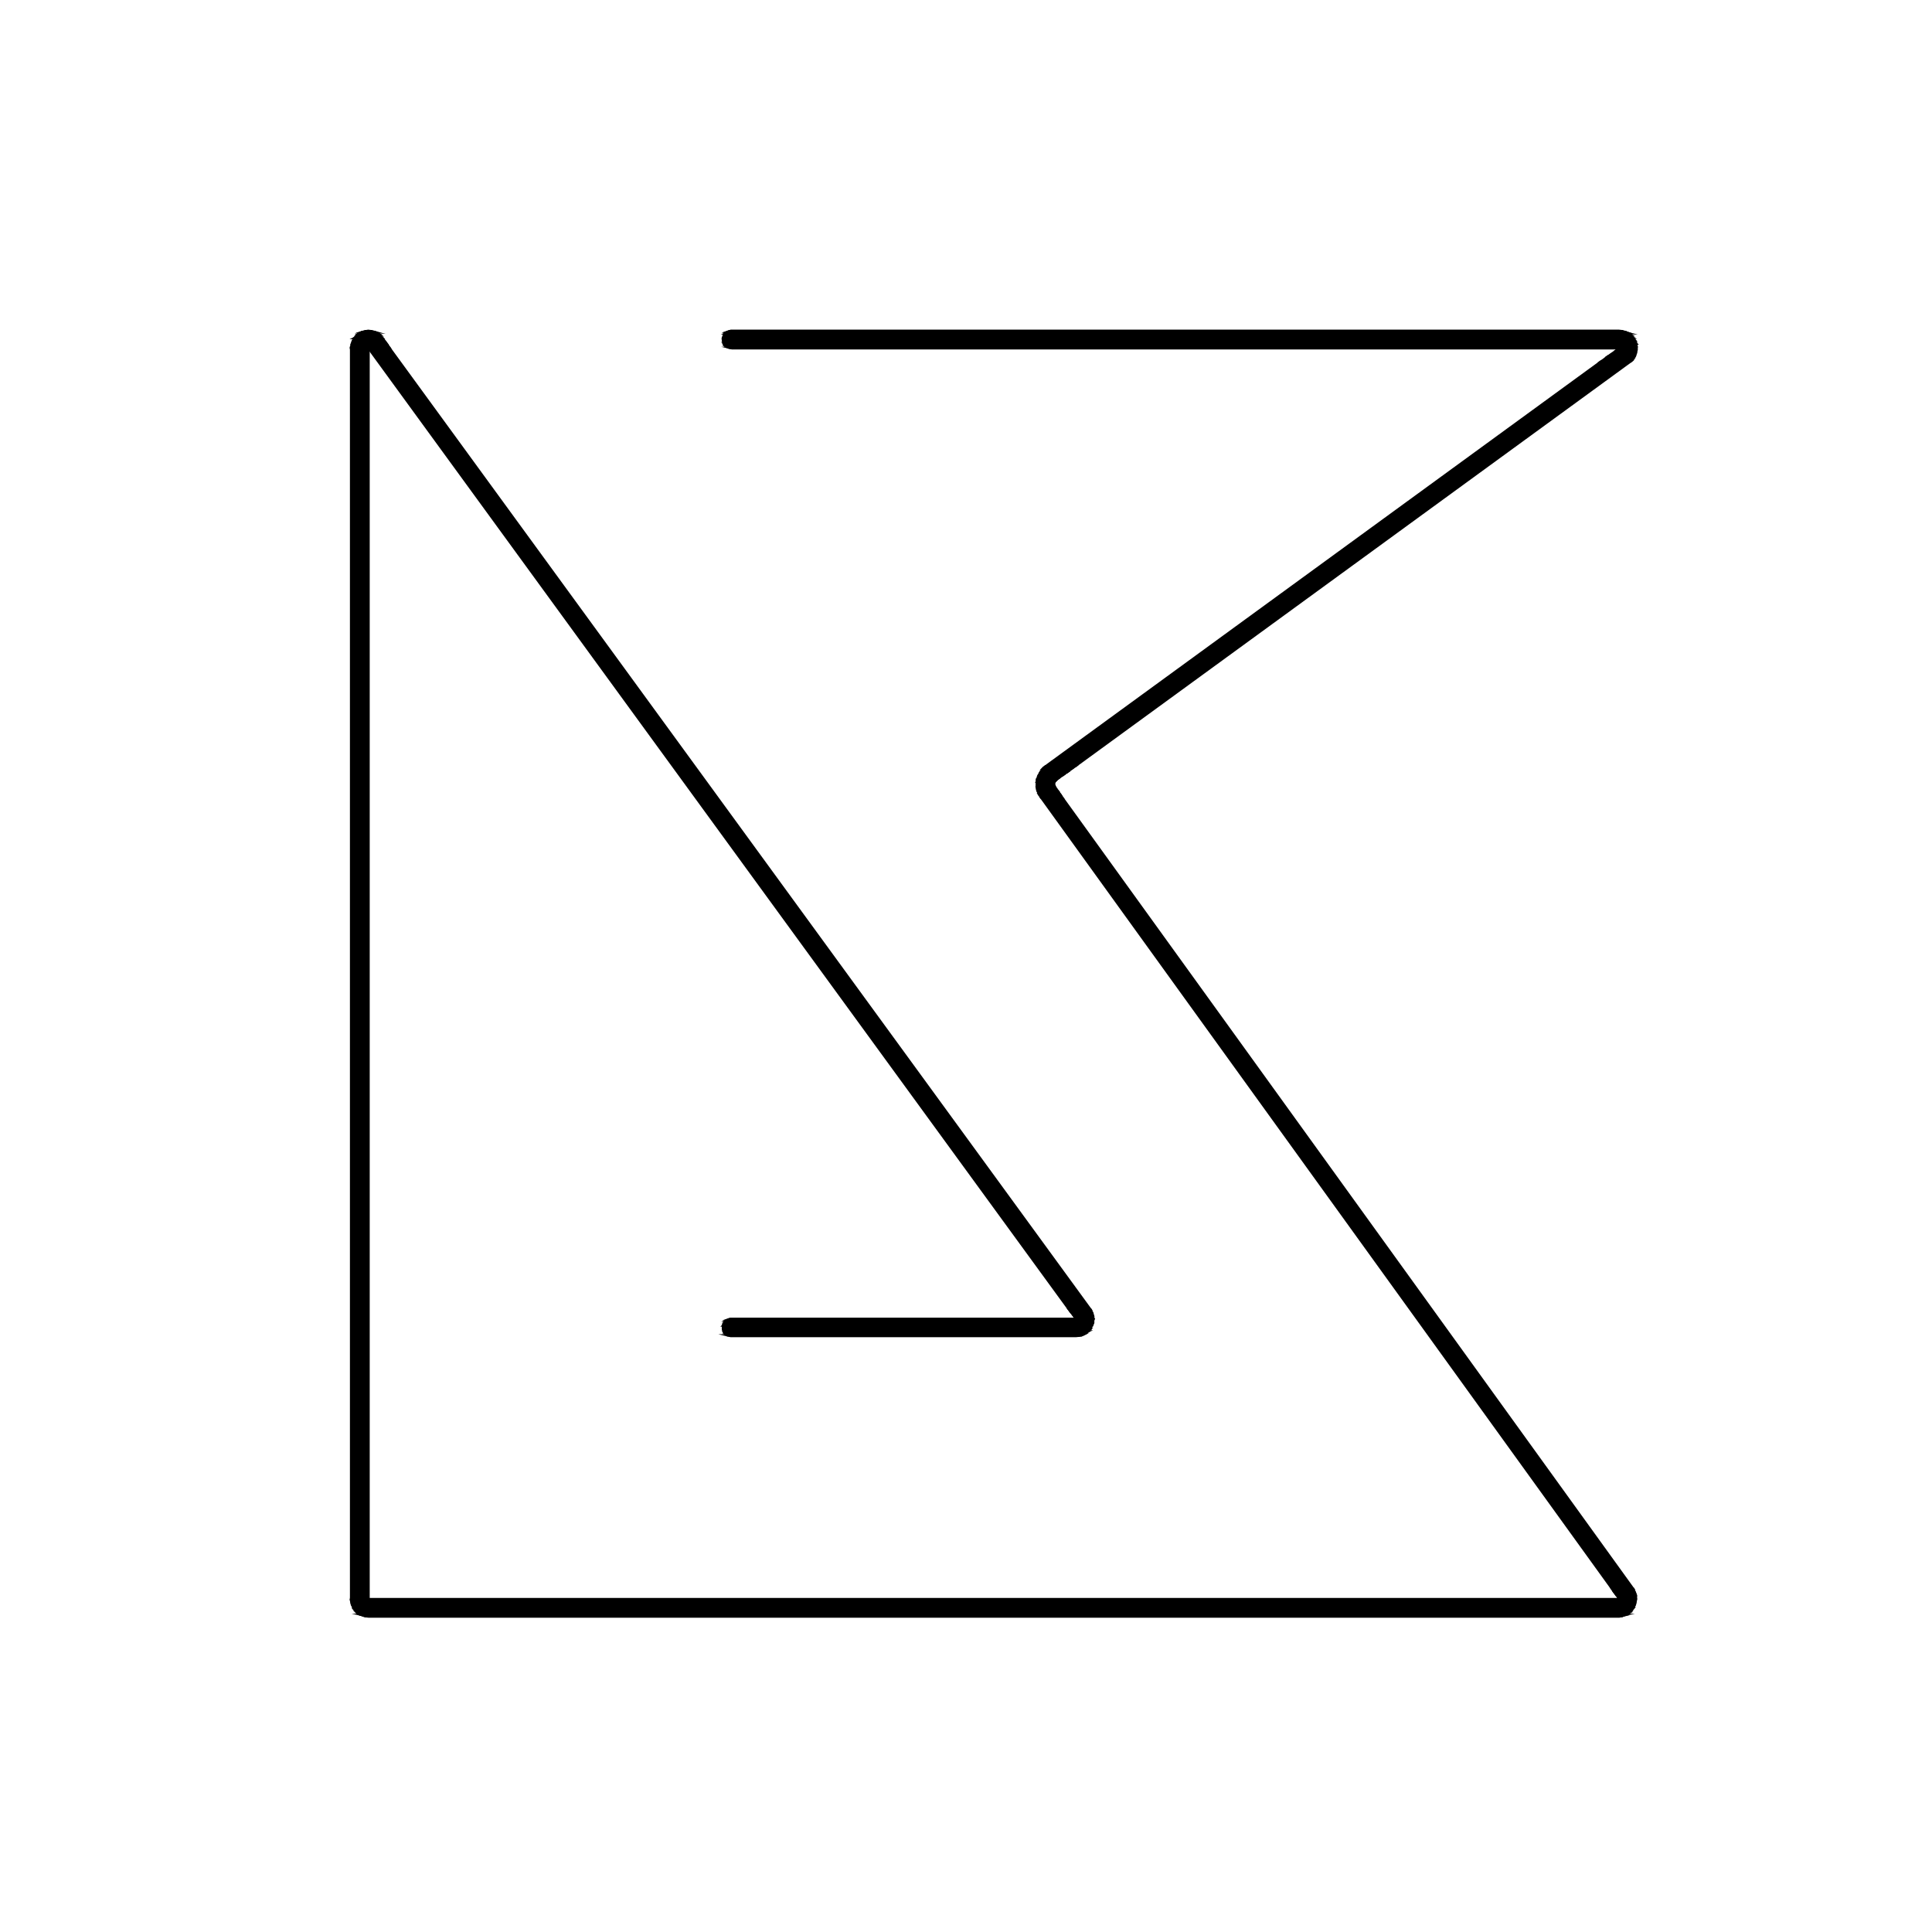 <?xml version="1.0" encoding="UTF-8" standalone="no"?> <!-- Created with Inkscape (http://www.inkscape.org/) --> <svg xmlns:dc="http://purl.org/dc/elements/1.1/" xmlns:cc="http://creativecommons.org/ns#" xmlns:rdf="http://www.w3.org/1999/02/22-rdf-syntax-ns#" xmlns:svg="http://www.w3.org/2000/svg" xmlns="http://www.w3.org/2000/svg" xmlns:sodipodi="http://sodipodi.sourceforge.net/DTD/sodipodi-0.dtd" xmlns:inkscape="http://www.inkscape.org/namespaces/inkscape" version="1.1" id="svg4518" xml:space="preserve" width="150" height="150" viewBox="0 0 150 150" sodipodi:docname="20200401_Logo_05.svg" inkscape:version="0.92.4 (5da689c313, 2019-01-14)"><defs id="defs4522"><clipPath id="clipPath4534"><path d="M 0,0 H 4723 V 4723 H 0 V 0" id="path4532" inkscape:connector-curvature="0"></path></clipPath></defs><g id="g4526" inkscape:groupmode="layer" inkscape:label="20200401_Logo_02" transform="matrix(0,0.16,0.16,0,0,-606)"><g id="g4528" transform="matrix(0.354,0,0,0.354,2667.657,384.438)"><g id="g4530" clip-path="url(#clipPath4534)" transform="matrix(0.5,0,0,0.5,3317.328,-904.254)"><g id="g4536"><path d="m 599,646 1,8 v -14 z" style="fill:#000000;fill-opacity:1;fill-rule:nonzero;stroke:#000000;stroke-width:6.25;stroke-linecap:butt;stroke-linejoin:miter;stroke-miterlimit:10;stroke-dasharray:none;stroke-opacity:1" id="path4538" inkscape:connector-curvature="0"></path></g><g id="g4540"><path d="M 599,4075 V 1640 l 1,2444 z m 0,-2435 1,2444 V 1637 Z" style="fill:#000000;fill-opacity:1;fill-rule:nonzero;stroke:#000000;stroke-width:6.25;stroke-linecap:butt;stroke-linejoin:miter;stroke-miterlimit:10;stroke-dasharray:none;stroke-opacity:1" id="path4542" inkscape:connector-curvature="0"></path></g><g id="g4544"><path d="M 600,4084 V 1637 4085 Z m 0,-2447 V 4085 1636 Z" style="fill:#000000;fill-opacity:1;fill-rule:nonzero;stroke:#000000;stroke-width:6.25;stroke-linecap:butt;stroke-linejoin:miter;stroke-miterlimit:10;stroke-dasharray:none;stroke-opacity:1" id="path4546" inkscape:connector-curvature="0"></path></g><g id="g4548"><path d="m 600,654 v -14 16 z m 0,-14 v 16 -19 z" style="fill:#000000;fill-opacity:1;fill-rule:nonzero;stroke:#000000;stroke-width:6.25;stroke-linecap:butt;stroke-linejoin:miter;stroke-miterlimit:10;stroke-dasharray:none;stroke-opacity:1" id="path4550" inkscape:connector-curvature="0"></path></g><g id="g4552"><path d="M 600,4085 V 1636 l 2,2455 z m 0,-2449 2,2455 V 1631 Z" style="fill:#000000;fill-opacity:1;fill-rule:nonzero;stroke:#000000;stroke-width:6.25;stroke-linecap:butt;stroke-linejoin:miter;stroke-miterlimit:10;stroke-dasharray:none;stroke-opacity:1" id="path4554" inkscape:connector-curvature="0"></path></g><g id="g4556"><path d="m 600,656 v -19 l 2,26 z m 0,-19 2,26 v -32 z" style="fill:#000000;fill-opacity:1;fill-rule:nonzero;stroke:#000000;stroke-width:6.25;stroke-linecap:butt;stroke-linejoin:miter;stroke-miterlimit:10;stroke-dasharray:none;stroke-opacity:1" id="path4558" inkscape:connector-curvature="0"></path></g><g id="g4560"><path d="m 602,4093 v 0 -2462 z m 0,0 V 1631 4091 Z" style="fill:#000000;fill-opacity:1;fill-rule:nonzero;stroke:#000000;stroke-width:6.25;stroke-linecap:butt;stroke-linejoin:miter;stroke-miterlimit:10;stroke-dasharray:none;stroke-opacity:1" id="path4562" inkscape:connector-curvature="0"></path></g><g id="g4564"><path d="m 602,663 v -32 l 1,34 z m 0,-32 1,34 v -37 z" style="fill:#000000;fill-opacity:1;fill-rule:nonzero;stroke:#000000;stroke-width:6.25;stroke-linecap:butt;stroke-linejoin:miter;stroke-miterlimit:10;stroke-dasharray:none;stroke-opacity:1" id="path4566" inkscape:connector-curvature="0"></path></g><g id="g4568"><path d="M 602,4093 V 1631 l 3,2466 z m 0,-2462 3,2466 V 1628 Z" style="fill:#000000;fill-opacity:1;fill-rule:nonzero;stroke:#000000;stroke-width:6.25;stroke-linecap:butt;stroke-linejoin:miter;stroke-miterlimit:10;stroke-dasharray:none;stroke-opacity:1" id="path4570" inkscape:connector-curvature="0"></path></g><g id="g4572"><path d="m 603,665 v -37 l 3,43 z m 0,-37 3,43 v -48 z" style="fill:#000000;fill-opacity:1;fill-rule:nonzero;stroke:#000000;stroke-width:6.25;stroke-linecap:butt;stroke-linejoin:miter;stroke-miterlimit:10;stroke-dasharray:none;stroke-opacity:1" id="path4574" inkscape:connector-curvature="0"></path></g><g id="g4576"><path d="M 605,4097 V 1628 l 1,2473 z m 0,-2469 1,2473 V 1626 Z" style="fill:#000000;fill-opacity:1;fill-rule:nonzero;stroke:#000000;stroke-width:6.25;stroke-linecap:butt;stroke-linejoin:miter;stroke-miterlimit:10;stroke-dasharray:none;stroke-opacity:1" id="path4578" inkscape:connector-curvature="0"></path></g><g id="g4580"><path d="m 606,671 v -48 l 1,49 z m 0,-48 1,49 v -51 z" style="fill:#000000;fill-opacity:1;fill-rule:nonzero;stroke:#000000;stroke-width:6.25;stroke-linecap:butt;stroke-linejoin:miter;stroke-miterlimit:10;stroke-dasharray:none;stroke-opacity:1" id="path4582" inkscape:connector-curvature="0"></path></g><g id="g4584"><path d="M 606,4101 V 1626 l 2,2477 z m 0,-2475 2,2477 V 1624 Z" style="fill:#000000;fill-opacity:1;fill-rule:nonzero;stroke:#000000;stroke-width:6.25;stroke-linecap:butt;stroke-linejoin:miter;stroke-miterlimit:10;stroke-dasharray:none;stroke-opacity:1" id="path4586" inkscape:connector-curvature="0"></path></g><g id="g4588"><path d="m 607,672 v -51 l 4,57 z m 0,-51 4,57 v -62 z" style="fill:#000000;fill-opacity:1;fill-rule:nonzero;stroke:#000000;stroke-width:6.25;stroke-linecap:butt;stroke-linejoin:miter;stroke-miterlimit:10;stroke-dasharray:none;stroke-opacity:1" id="path4590" inkscape:connector-curvature="0"></path></g><g id="g4592"><path d="M 608,4103 V 1624 l 3,2484 z m 0,-2479 3,2484 V 1622 Z" style="fill:#000000;fill-opacity:1;fill-rule:nonzero;stroke:#000000;stroke-width:6.25;stroke-linecap:butt;stroke-linejoin:miter;stroke-miterlimit:10;stroke-dasharray:none;stroke-opacity:1" id="path4594" inkscape:connector-curvature="0"></path></g><g id="g4596"><path d="M 611,4108 V 1622 l 1,2486 z m 0,-2486 1,2486 V 1622 Z" style="fill:#000000;fill-opacity:1;fill-rule:nonzero;stroke:#000000;stroke-width:6.25;stroke-linecap:butt;stroke-linejoin:miter;stroke-miterlimit:10;stroke-dasharray:none;stroke-opacity:1" id="path4598" inkscape:connector-curvature="0"></path></g><g id="g4600"><path d="m 611,678 v -62 l 2,63 z m 0,-62 2,63 v -65 z" style="fill:#000000;fill-opacity:1;fill-rule:nonzero;stroke:#000000;stroke-width:6.25;stroke-linecap:butt;stroke-linejoin:miter;stroke-miterlimit:10;stroke-dasharray:none;stroke-opacity:1" id="path4602" inkscape:connector-curvature="0"></path></g><g id="g4604"><path d="M 612,4108 V 1622 l 4,2489 z m 0,-2486 4,2489 V 1620 Z" style="fill:#000000;fill-opacity:1;fill-rule:nonzero;stroke:#000000;stroke-width:6.25;stroke-linecap:butt;stroke-linejoin:miter;stroke-miterlimit:10;stroke-dasharray:none;stroke-opacity:1" id="path4606" inkscape:connector-curvature="0"></path></g><g id="g4608"><path d="m 613,679 v -65 l 5,70 z m 0,-65 5,70 v -74 z" style="fill:#000000;fill-opacity:1;fill-rule:nonzero;stroke:#000000;stroke-width:6.25;stroke-linecap:butt;stroke-linejoin:miter;stroke-miterlimit:10;stroke-dasharray:none;stroke-opacity:1" id="path4610" inkscape:connector-curvature="0"></path></g><g id="g4612"><path d="M 616,4111 V 1620 l 2,2494 z m 0,-2491 2,2494 V 1619 Z" style="fill:#000000;fill-opacity:1;fill-rule:nonzero;stroke:#000000;stroke-width:6.25;stroke-linecap:butt;stroke-linejoin:miter;stroke-miterlimit:10;stroke-dasharray:none;stroke-opacity:1" id="path4614" inkscape:connector-curvature="0"></path></g><g id="g4616"><path d="m 618,684 v -74 l 1,75 z m 0,-74 1,75 v -77 z" style="fill:#000000;fill-opacity:1;fill-rule:nonzero;stroke:#000000;stroke-width:6.25;stroke-linecap:butt;stroke-linejoin:miter;stroke-miterlimit:10;stroke-dasharray:none;stroke-opacity:1" id="path4618" inkscape:connector-curvature="0"></path></g><g id="g4620"><path d="M 618,4114 V 1619 l 2,2496 z m 0,-2495 2,2496 V 1619 Z" style="fill:#000000;fill-opacity:1;fill-rule:nonzero;stroke:#000000;stroke-width:6.25;stroke-linecap:butt;stroke-linejoin:miter;stroke-miterlimit:10;stroke-dasharray:none;stroke-opacity:1" id="path4622" inkscape:connector-curvature="0"></path></g><g id="g4624"><path d="M 620,4115 V 1619 l 5,2499 z m 0,-2496 5,2499 V 1619 Z" style="fill:#000000;fill-opacity:1;fill-rule:nonzero;stroke:#000000;stroke-width:6.25;stroke-linecap:butt;stroke-linejoin:miter;stroke-miterlimit:10;stroke-dasharray:none;stroke-opacity:1" id="path4626" inkscape:connector-curvature="0"></path></g><g id="g4628"><path d="M 625,4118 V 1619 l 1,2500 z m 0,-2499 1,2500 V 1619 Z" style="fill:#000000;fill-opacity:1;fill-rule:nonzero;stroke:#000000;stroke-width:6.25;stroke-linecap:butt;stroke-linejoin:miter;stroke-miterlimit:10;stroke-dasharray:none;stroke-opacity:1" id="path4630" inkscape:connector-curvature="0"></path></g><g id="g4632"><path d="m 619,685 v -77 l 8,83 z m 0,-77 8,83 v -87 z" style="fill:#000000;fill-opacity:1;fill-rule:nonzero;stroke:#000000;stroke-width:6.25;stroke-linecap:butt;stroke-linejoin:miter;stroke-miterlimit:10;stroke-dasharray:none;stroke-opacity:1" id="path4634" inkscape:connector-curvature="0"></path></g><g id="g4636"><path d="M 626,4119 V 1619 l 3,2501 z m 0,-2500 3,2501 V 1620 Z" style="fill:#000000;fill-opacity:1;fill-rule:nonzero;stroke:#000000;stroke-width:6.25;stroke-linecap:butt;stroke-linejoin:miter;stroke-miterlimit:10;stroke-dasharray:none;stroke-opacity:1" id="path4638" inkscape:connector-curvature="0"></path></g><g id="g4640"><path d="M 629,4120 V 1620 l 4,2501 z m 0,-2500 4,2501 V 1621 Z" style="fill:#000000;fill-opacity:1;fill-rule:nonzero;stroke:#000000;stroke-width:6.25;stroke-linecap:butt;stroke-linejoin:miter;stroke-miterlimit:10;stroke-dasharray:none;stroke-opacity:1" id="path4642" inkscape:connector-curvature="0"></path></g><g id="g4644"><path d="M 633,4121 V 1621 l 1,2501 z m 0,-2500 1,2501 V 1622 Z" style="fill:#000000;fill-opacity:1;fill-rule:nonzero;stroke:#000000;stroke-width:6.25;stroke-linecap:butt;stroke-linejoin:miter;stroke-miterlimit:10;stroke-dasharray:none;stroke-opacity:1" id="path4646" inkscape:connector-curvature="0"></path></g><g id="g4648"><path d="m 627,691 v -87 l 8,93 z m 0,-87 8,93 v -96 z" style="fill:#000000;fill-opacity:1;fill-rule:nonzero;stroke:#000000;stroke-width:6.25;stroke-linecap:butt;stroke-linejoin:miter;stroke-miterlimit:10;stroke-dasharray:none;stroke-opacity:1" id="path4650" inkscape:connector-curvature="0"></path></g><g id="g4652"><path d="M 634,4122 V 1622 l 3,2500 z m 0,-2500 3,2500 V 1623 Z" style="fill:#000000;fill-opacity:1;fill-rule:nonzero;stroke:#000000;stroke-width:6.25;stroke-linecap:butt;stroke-linejoin:miter;stroke-miterlimit:10;stroke-dasharray:none;stroke-opacity:1" id="path4654" inkscape:connector-curvature="0"></path></g><g id="g4656"><path d="M 637,4122 V 1623 l 4,2500 z m 0,-2499 4,2500 V 1627 Z" style="fill:#000000;fill-opacity:1;fill-rule:nonzero;stroke:#000000;stroke-width:6.25;stroke-linecap:butt;stroke-linejoin:miter;stroke-miterlimit:10;stroke-dasharray:none;stroke-opacity:1" id="path4658" inkscape:connector-curvature="0"></path></g><g id="g4660"><path d="M 641,4123 V 1627 l 2,2496 z m 0,-2496 2,2496 V 1630 Z m 2,2496 V 1630 Z m 0,-2493 v 2493 0 z" style="fill:#000000;fill-opacity:1;fill-rule:nonzero;stroke:#000000;stroke-width:6.25;stroke-linecap:butt;stroke-linejoin:miter;stroke-miterlimit:10;stroke-dasharray:none;stroke-opacity:1" id="path4662" inkscape:connector-curvature="0"></path></g><g id="g4664"><path d="m 635,697 v -96 l 9,102 z m 0,-96 9,102 V 599 Z" style="fill:#000000;fill-opacity:1;fill-rule:nonzero;stroke:#000000;stroke-width:6.25;stroke-linecap:butt;stroke-linejoin:miter;stroke-miterlimit:10;stroke-dasharray:none;stroke-opacity:1" id="path4666" inkscape:connector-curvature="0"></path></g><g id="g4668"><path d="M 643,4123 V 1630 l 2,2493 z m 0,-2493 2,2493 V 1634 Z" style="fill:#000000;fill-opacity:1;fill-rule:nonzero;stroke:#000000;stroke-width:6.25;stroke-linecap:butt;stroke-linejoin:miter;stroke-miterlimit:10;stroke-dasharray:none;stroke-opacity:1" id="path4670" inkscape:connector-curvature="0"></path></g><g id="g4672"><path d="M 645,4123 V 1634 l 1,2489 z m 0,-2489 1,2489 V 1639 Z" style="fill:#000000;fill-opacity:1;fill-rule:nonzero;stroke:#000000;stroke-width:6.25;stroke-linecap:butt;stroke-linejoin:miter;stroke-miterlimit:10;stroke-dasharray:none;stroke-opacity:1" id="path4674" inkscape:connector-curvature="0"></path></g><g id="g4676"><path d="M 646,4123 V 1639 l 1,2484 z m 0,-2484 1,2484 V 1643 Z" style="fill:#000000;fill-opacity:1;fill-rule:nonzero;stroke:#000000;stroke-width:6.25;stroke-linecap:butt;stroke-linejoin:miter;stroke-miterlimit:10;stroke-dasharray:none;stroke-opacity:1" id="path4678" inkscape:connector-curvature="0"></path></g><g id="g4680"><path d="M 644,703 V 599 l 3,106 z m 0,-104 3,106 V 599 Z" style="fill:#000000;fill-opacity:1;fill-rule:nonzero;stroke:#000000;stroke-width:6.25;stroke-linecap:butt;stroke-linejoin:miter;stroke-miterlimit:10;stroke-dasharray:none;stroke-opacity:1" id="path4682" inkscape:connector-curvature="0"></path></g><g id="g4684"><path d="m 647,4123 v -47 l 5,47 z m 0,-47 5,47 v -54 z" style="fill:#000000;fill-opacity:1;fill-rule:nonzero;stroke:#000000;stroke-width:6.25;stroke-linecap:butt;stroke-linejoin:miter;stroke-miterlimit:10;stroke-dasharray:none;stroke-opacity:1" id="path4686" inkscape:connector-curvature="0"></path></g><g id="g4688"><path d="m 652,4123 v -54 l 9,52 z m 0,-54 9,52 v -64 z" style="fill:#000000;fill-opacity:1;fill-rule:nonzero;stroke:#000000;stroke-width:6.25;stroke-linecap:butt;stroke-linejoin:miter;stroke-miterlimit:10;stroke-dasharray:none;stroke-opacity:1" id="path4690" inkscape:connector-curvature="0"></path></g><g id="g4692"><path d="m 661,4121 v -64 l 8,61 z m 0,-64 8,61 v -73 z" style="fill:#000000;fill-opacity:1;fill-rule:nonzero;stroke:#000000;stroke-width:6.25;stroke-linecap:butt;stroke-linejoin:miter;stroke-miterlimit:10;stroke-dasharray:none;stroke-opacity:1" id="path4694" inkscape:connector-curvature="0"></path></g><g id="g4696"><path d="m 669,4118 v -73 l 8,68 z m 0,-73 8,68 v -78 z" style="fill:#000000;fill-opacity:1;fill-rule:nonzero;stroke:#000000;stroke-width:6.25;stroke-linecap:butt;stroke-linejoin:miter;stroke-miterlimit:10;stroke-dasharray:none;stroke-opacity:1" id="path4698" inkscape:connector-curvature="0"></path></g><g id="g4700"><path d="m 677,4113 v -78 l 6,72 z m 0,-78 6,72 v -81 z" style="fill:#000000;fill-opacity:1;fill-rule:nonzero;stroke:#000000;stroke-width:6.25;stroke-linecap:butt;stroke-linejoin:miter;stroke-miterlimit:10;stroke-dasharray:none;stroke-opacity:1" id="path4702" inkscape:connector-curvature="0"></path></g><g id="g4704"><path d="m 683,4107 v -81 L 1793,2584 Z m 0,-81 1110,-1442 v -81 z" style="fill:#000000;fill-opacity:1;fill-rule:nonzero;stroke:#000000;stroke-width:6.25;stroke-linecap:butt;stroke-linejoin:miter;stroke-miterlimit:10;stroke-dasharray:none;stroke-opacity:1" id="path4706" inkscape:connector-curvature="0"></path></g><g id="g4708"><path d="m 1793,2584 v -81 l 7,71 z m 0,-81 7,71 v -79 z" style="fill:#000000;fill-opacity:1;fill-rule:nonzero;stroke:#000000;stroke-width:6.25;stroke-linecap:butt;stroke-linejoin:miter;stroke-miterlimit:10;stroke-dasharray:none;stroke-opacity:1" id="path4710" inkscape:connector-curvature="0"></path></g><g id="g4712"><path d="m 1800,2574 v -79 l 9,67 z m 0,-79 9,67 v -73 z" style="fill:#000000;fill-opacity:1;fill-rule:nonzero;stroke:#000000;stroke-width:6.25;stroke-linecap:butt;stroke-linejoin:miter;stroke-miterlimit:10;stroke-dasharray:none;stroke-opacity:1" id="path4714" inkscape:connector-curvature="0"></path></g><g id="g4716"><path d="m 1809,2562 v -73 l 9,60 z m 0,-73 9,60 v -65 z" style="fill:#000000;fill-opacity:1;fill-rule:nonzero;stroke:#000000;stroke-width:6.25;stroke-linecap:butt;stroke-linejoin:miter;stroke-miterlimit:10;stroke-dasharray:none;stroke-opacity:1" id="path4718" inkscape:connector-curvature="0"></path></g><g id="g4720"><path d="m 1818,2549 v -65 l 10,51 z m 0,-65 10,51 v -55 z" style="fill:#000000;fill-opacity:1;fill-rule:nonzero;stroke:#000000;stroke-width:6.25;stroke-linecap:butt;stroke-linejoin:miter;stroke-miterlimit:10;stroke-dasharray:none;stroke-opacity:1" id="path4722" inkscape:connector-curvature="0"></path></g><g id="g4724"><path d="m 1828,2535 v -55 l 3,51 z m 0,-55 3,51 v -51 z" style="fill:#000000;fill-opacity:1;fill-rule:nonzero;stroke:#000000;stroke-width:6.25;stroke-linecap:butt;stroke-linejoin:miter;stroke-miterlimit:10;stroke-dasharray:none;stroke-opacity:1" id="path4726" inkscape:connector-curvature="0"></path></g><g id="g4728"><path d="m 1831,2531 v -51 l 2,50 z m 0,-51 2,50 v -50 z" style="fill:#000000;fill-opacity:1;fill-rule:nonzero;stroke:#000000;stroke-width:6.25;stroke-linecap:butt;stroke-linejoin:miter;stroke-miterlimit:10;stroke-dasharray:none;stroke-opacity:1" id="path4730" inkscape:connector-curvature="0"></path></g><g id="g4732"><path d="m 1833,2530 v -50 l 2,48 z m 0,-50 2,48 v -49 z" style="fill:#000000;fill-opacity:1;fill-rule:nonzero;stroke:#000000;stroke-width:6.25;stroke-linecap:butt;stroke-linejoin:miter;stroke-miterlimit:10;stroke-dasharray:none;stroke-opacity:1" id="path4734" inkscape:connector-curvature="0"></path></g><g id="g4736"><path d="m 1835,2528 v -49 l 2,48 z m 0,-49 2,48 v -48 z" style="fill:#000000;fill-opacity:1;fill-rule:nonzero;stroke:#000000;stroke-width:6.25;stroke-linecap:butt;stroke-linejoin:miter;stroke-miterlimit:10;stroke-dasharray:none;stroke-opacity:1" id="path4738" inkscape:connector-curvature="0"></path></g><g id="g4740"><path d="m 1837,2527 v -48 l 2,47 z m 0,-48 2,47 v -47 z m 2,47 v -47 z m 0,-47 v 47 0 z" style="fill:#000000;fill-opacity:1;fill-rule:nonzero;stroke:#000000;stroke-width:6.25;stroke-linecap:butt;stroke-linejoin:miter;stroke-miterlimit:10;stroke-dasharray:none;stroke-opacity:1" id="path4742" inkscape:connector-curvature="0"></path></g><g id="g4744"><path d="m 1839,2526 v -47 l 3,47 z m 0,-47 3,47 v -47 z" style="fill:#000000;fill-opacity:1;fill-rule:nonzero;stroke:#000000;stroke-width:6.25;stroke-linecap:butt;stroke-linejoin:miter;stroke-miterlimit:10;stroke-dasharray:none;stroke-opacity:1" id="path4746" inkscape:connector-curvature="0"></path></g><g id="g4748"><path d="m 1842,2526 v -47 l 2,47 z m 0,-47 2,47 v -47 z" style="fill:#000000;fill-opacity:1;fill-rule:nonzero;stroke:#000000;stroke-width:6.25;stroke-linecap:butt;stroke-linejoin:miter;stroke-miterlimit:10;stroke-dasharray:none;stroke-opacity:1" id="path4750" inkscape:connector-curvature="0"></path></g><g id="g4752"><path d="m 1844,2526 v -47 l 2,48 z m 0,-47 2,48 v -48 z" style="fill:#000000;fill-opacity:1;fill-rule:nonzero;stroke:#000000;stroke-width:6.25;stroke-linecap:butt;stroke-linejoin:miter;stroke-miterlimit:10;stroke-dasharray:none;stroke-opacity:1" id="path4754" inkscape:connector-curvature="0"></path></g><g id="g4756"><path d="m 1846,2527 v -48 l 3,49 z m 0,-48 3,49 v -49 z" style="fill:#000000;fill-opacity:1;fill-rule:nonzero;stroke:#000000;stroke-width:6.25;stroke-linecap:butt;stroke-linejoin:miter;stroke-miterlimit:10;stroke-dasharray:none;stroke-opacity:1" id="path4758" inkscape:connector-curvature="0"></path></g><g id="g4760"><path d="m 1849,2528 v -49 l 1,49 z m 0,-49 1,49 v -49 z" style="fill:#000000;fill-opacity:1;fill-rule:nonzero;stroke:#000000;stroke-width:6.25;stroke-linecap:butt;stroke-linejoin:miter;stroke-miterlimit:10;stroke-dasharray:none;stroke-opacity:1" id="path4762" inkscape:connector-curvature="0"></path></g><g id="g4764"><path d="m 1850,2528 v -49 l 1,50 z m 0,-49 1,50 v -50 z" style="fill:#000000;fill-opacity:1;fill-rule:nonzero;stroke:#000000;stroke-width:6.25;stroke-linecap:butt;stroke-linejoin:miter;stroke-miterlimit:10;stroke-dasharray:none;stroke-opacity:1" id="path4766" inkscape:connector-curvature="0"></path></g><g id="g4768"><path d="m 1851,2529 v -50 l 9,57 z m 0,-50 9,57 v -55 z" style="fill:#000000;fill-opacity:1;fill-rule:nonzero;stroke:#000000;stroke-width:6.25;stroke-linecap:butt;stroke-linejoin:miter;stroke-miterlimit:10;stroke-dasharray:none;stroke-opacity:1" id="path4770" inkscape:connector-curvature="0"></path></g><g id="g4772"><path d="m 1860,2536 v -55 l 10,62 z m 0,-55 10,62 v -58 z" style="fill:#000000;fill-opacity:1;fill-rule:nonzero;stroke:#000000;stroke-width:6.25;stroke-linecap:butt;stroke-linejoin:miter;stroke-miterlimit:10;stroke-dasharray:none;stroke-opacity:1" id="path4774" inkscape:connector-curvature="0"></path></g><g id="g4776"><path d="m 1870,2543 v -58 l 9,64 z m 0,-58 9,64 v -58 z" style="fill:#000000;fill-opacity:1;fill-rule:nonzero;stroke:#000000;stroke-width:6.25;stroke-linecap:butt;stroke-linejoin:miter;stroke-miterlimit:10;stroke-dasharray:none;stroke-opacity:1" id="path4778" inkscape:connector-curvature="0"></path></g><g id="g4780"><path d="m 647,705 v -58 l 2635,1979 z m 0,-58 2635,1979 v -59 z" style="fill:#000000;fill-opacity:1;fill-rule:nonzero;stroke:#000000;stroke-width:6.25;stroke-linecap:butt;stroke-linejoin:miter;stroke-miterlimit:10;stroke-dasharray:none;stroke-opacity:1" id="path4782" inkscape:connector-curvature="0"></path></g><g id="g4784"><path d="m 3282,2626 v -59 l 8,63 z m 0,-59 8,63 v -57 z" style="fill:#000000;fill-opacity:1;fill-rule:nonzero;stroke:#000000;stroke-width:6.25;stroke-linecap:butt;stroke-linejoin:miter;stroke-miterlimit:10;stroke-dasharray:none;stroke-opacity:1" id="path4786" inkscape:connector-curvature="0"></path></g><g id="g4788"><path d="m 3290,2630 v -57 l 9,60 z m 0,-57 9,60 v -53 z" style="fill:#000000;fill-opacity:1;fill-rule:nonzero;stroke:#000000;stroke-width:6.25;stroke-linecap:butt;stroke-linejoin:miter;stroke-miterlimit:10;stroke-dasharray:none;stroke-opacity:1" id="path4790" inkscape:connector-curvature="0"></path></g><g id="g4792"><path d="m 3299,2633 v -53 l 9,54 z m 0,-53 9,54 v -48 z" style="fill:#000000;fill-opacity:1;fill-rule:nonzero;stroke:#000000;stroke-width:6.25;stroke-linecap:butt;stroke-linejoin:miter;stroke-miterlimit:10;stroke-dasharray:none;stroke-opacity:1" id="path4794" inkscape:connector-curvature="0"></path></g><g id="g4796"><path d="m 3308,2634 v -994 z m 0,-994 v 994 -996 z" style="fill:#000000;fill-opacity:1;fill-rule:nonzero;stroke:#000000;stroke-width:6.25;stroke-linecap:butt;stroke-linejoin:miter;stroke-miterlimit:10;stroke-dasharray:none;stroke-opacity:1" id="path4798" inkscape:connector-curvature="0"></path></g><g id="g4800"><path d="m 3308,2634 v -996 l 1,996 z m 0,-996 1,996 v -999 z" style="fill:#000000;fill-opacity:1;fill-rule:nonzero;stroke:#000000;stroke-width:6.25;stroke-linecap:butt;stroke-linejoin:miter;stroke-miterlimit:10;stroke-dasharray:none;stroke-opacity:1" id="path4802" inkscape:connector-curvature="0"></path></g><g id="g4804"><path d="m 3309,2634 v -999 l 2,998 z m 0,-999 2,998 V 1631 Z" style="fill:#000000;fill-opacity:1;fill-rule:nonzero;stroke:#000000;stroke-width:6.25;stroke-linecap:butt;stroke-linejoin:miter;stroke-miterlimit:10;stroke-dasharray:none;stroke-opacity:1" id="path4806" inkscape:connector-curvature="0"></path></g><g id="g4808"><path d="M 3311,2633 V 1631 l 2,1002 z m 0,-1002 2,1002 V 1627 Z" style="fill:#000000;fill-opacity:1;fill-rule:nonzero;stroke:#000000;stroke-width:6.25;stroke-linecap:butt;stroke-linejoin:miter;stroke-miterlimit:10;stroke-dasharray:none;stroke-opacity:1" id="path4810" inkscape:connector-curvature="0"></path></g><g id="g4812"><path d="M 3313,2633 V 1627 l 4,1006 z m 0,-1006 4,1006 V 1624 Z" style="fill:#000000;fill-opacity:1;fill-rule:nonzero;stroke:#000000;stroke-width:6.25;stroke-linecap:butt;stroke-linejoin:miter;stroke-miterlimit:10;stroke-dasharray:none;stroke-opacity:1" id="path4814" inkscape:connector-curvature="0"></path></g><g id="g4816"><path d="M 3317,2633 V 1624 l 1,1009 z m 0,-1009 1,1009 V 1623 Z" style="fill:#000000;fill-opacity:1;fill-rule:nonzero;stroke:#000000;stroke-width:6.25;stroke-linecap:butt;stroke-linejoin:miter;stroke-miterlimit:10;stroke-dasharray:none;stroke-opacity:1" id="path4818" inkscape:connector-curvature="0"></path></g><g id="g4820"><path d="M 3318,2633 V 1623 l 3,1009 z m 0,-1010 3,1009 V 1621 Z" style="fill:#000000;fill-opacity:1;fill-rule:nonzero;stroke:#000000;stroke-width:6.25;stroke-linecap:butt;stroke-linejoin:miter;stroke-miterlimit:10;stroke-dasharray:none;stroke-opacity:1" id="path4822" inkscape:connector-curvature="0"></path></g><g id="g4824"><path d="M 3321,2632 V 1621 l 4,1009 z m 0,-1011 4,1009 V 1620 Z" style="fill:#000000;fill-opacity:1;fill-rule:nonzero;stroke:#000000;stroke-width:6.25;stroke-linecap:butt;stroke-linejoin:miter;stroke-miterlimit:10;stroke-dasharray:none;stroke-opacity:1" id="path4826" inkscape:connector-curvature="0"></path></g><g id="g4828"><path d="M 3325,2630 V 1620 l 1,1010 z m 0,-1010 1,1010 V 1619 Z" style="fill:#000000;fill-opacity:1;fill-rule:nonzero;stroke:#000000;stroke-width:6.25;stroke-linecap:butt;stroke-linejoin:miter;stroke-miterlimit:10;stroke-dasharray:none;stroke-opacity:1" id="path4830" inkscape:connector-curvature="0"></path></g><g id="g4832"><path d="M 3326,2630 V 1619 l 3,1009 z m 0,-1011 3,1009 V 1619 Z" style="fill:#000000;fill-opacity:1;fill-rule:nonzero;stroke:#000000;stroke-width:6.25;stroke-linecap:butt;stroke-linejoin:miter;stroke-miterlimit:10;stroke-dasharray:none;stroke-opacity:1" id="path4834" inkscape:connector-curvature="0"></path></g><g id="g4836"><path d="M 3329,2628 V 1619 l 5,1007 z m 0,-1009 5,1007 V 1619 Z" style="fill:#000000;fill-opacity:1;fill-rule:nonzero;stroke:#000000;stroke-width:6.25;stroke-linecap:butt;stroke-linejoin:miter;stroke-miterlimit:10;stroke-dasharray:none;stroke-opacity:1" id="path4838" inkscape:connector-curvature="0"></path></g><g id="g4840"><path d="M 3334,2626 V 1619 l 1,1007 z m 0,-1007 1,1007 V 1619 Z" style="fill:#000000;fill-opacity:1;fill-rule:nonzero;stroke:#000000;stroke-width:6.25;stroke-linecap:butt;stroke-linejoin:miter;stroke-miterlimit:10;stroke-dasharray:none;stroke-opacity:1" id="path4842" inkscape:connector-curvature="0"></path></g><g id="g4844"><path d="M 3335,2626 V 1619 l 4,1003 z m 0,-1007 4,1003 V 1620 Z" style="fill:#000000;fill-opacity:1;fill-rule:nonzero;stroke:#000000;stroke-width:6.25;stroke-linecap:butt;stroke-linejoin:miter;stroke-miterlimit:10;stroke-dasharray:none;stroke-opacity:1" id="path4846" inkscape:connector-curvature="0"></path></g><g id="g4848"><path d="M 3339,2622 V 1620 l 3,1000 z m 0,-1002 3,1000 v -999 z" style="fill:#000000;fill-opacity:1;fill-rule:nonzero;stroke:#000000;stroke-width:6.25;stroke-linecap:butt;stroke-linejoin:miter;stroke-miterlimit:10;stroke-dasharray:none;stroke-opacity:1" id="path4850" inkscape:connector-curvature="0"></path></g><g id="g4852"><path d="m 3342,2620 v -999 l 1,997 z m 0,-999 1,997 v -997 z" style="fill:#000000;fill-opacity:1;fill-rule:nonzero;stroke:#000000;stroke-width:6.25;stroke-linecap:butt;stroke-linejoin:miter;stroke-miterlimit:10;stroke-dasharray:none;stroke-opacity:1" id="path4854" inkscape:connector-curvature="0"></path></g><g id="g4856"><path d="m 3343,2618 v -997 l 4,992 z m 0,-997 4,992 v -989 z" style="fill:#000000;fill-opacity:1;fill-rule:nonzero;stroke:#000000;stroke-width:6.25;stroke-linecap:butt;stroke-linejoin:miter;stroke-miterlimit:10;stroke-dasharray:none;stroke-opacity:1" id="path4858" inkscape:connector-curvature="0"></path></g><g id="g4860"><path d="m 3347,2613 v -989 988 z m 0,-989 v 988 -987 z" style="fill:#000000;fill-opacity:1;fill-rule:nonzero;stroke:#000000;stroke-width:6.25;stroke-linecap:butt;stroke-linejoin:miter;stroke-miterlimit:10;stroke-dasharray:none;stroke-opacity:1" id="path4862" inkscape:connector-curvature="0"></path></g><g id="g4864"><path d="m 3347,2612 v -987 l 3,983 z m 0,-987 3,983 v -981 z" style="fill:#000000;fill-opacity:1;fill-rule:nonzero;stroke:#000000;stroke-width:6.25;stroke-linecap:butt;stroke-linejoin:miter;stroke-miterlimit:10;stroke-dasharray:none;stroke-opacity:1" id="path4866" inkscape:connector-curvature="0"></path></g><g id="g4868"><path d="m 3350,2608 v -981 l 2,977 z m 0,-981 2,977 v -974 z" style="fill:#000000;fill-opacity:1;fill-rule:nonzero;stroke:#000000;stroke-width:6.25;stroke-linecap:butt;stroke-linejoin:miter;stroke-miterlimit:10;stroke-dasharray:none;stroke-opacity:1" id="path4870" inkscape:connector-curvature="0"></path></g><g id="g4872"><path d="m 3352,2604 v -974 l 1,972 z m 0,-974 1,972 v -971 z" style="fill:#000000;fill-opacity:1;fill-rule:nonzero;stroke:#000000;stroke-width:6.25;stroke-linecap:butt;stroke-linejoin:miter;stroke-miterlimit:10;stroke-dasharray:none;stroke-opacity:1" id="path4874" inkscape:connector-curvature="0"></path></g><g id="g4876"><path d="m 3353,2602 v -971 l 1,965 z m 0,-971 1,965 v -961 z m 1,965 v -961 z m 0,-961 v 961 0 z" style="fill:#000000;fill-opacity:1;fill-rule:nonzero;stroke:#000000;stroke-width:6.25;stroke-linecap:butt;stroke-linejoin:miter;stroke-miterlimit:10;stroke-dasharray:none;stroke-opacity:1" id="path4878" inkscape:connector-curvature="0"></path></g><g id="g4880"><path d="m 3354,2596 v -961 l 1,951 z m 0,-961 1,951 v -946 z" style="fill:#000000;fill-opacity:1;fill-rule:nonzero;stroke:#000000;stroke-width:6.25;stroke-linecap:butt;stroke-linejoin:miter;stroke-miterlimit:10;stroke-dasharray:none;stroke-opacity:1" id="path4882" inkscape:connector-curvature="0"></path></g><g id="g4884"><path d="m 1879,2549 v -58 l 2169,1623 z m 0,-58 2169,1623 v -58 z" style="fill:#000000;fill-opacity:1;fill-rule:nonzero;stroke:#000000;stroke-width:6.25;stroke-linecap:butt;stroke-linejoin:miter;stroke-miterlimit:10;stroke-dasharray:none;stroke-opacity:1" id="path4886" inkscape:connector-curvature="0"></path></g><g id="g4888"><path d="m 4048,4114 v -58 l 9,62 z m 0,-58 9,62 v -56 z" style="fill:#000000;fill-opacity:1;fill-rule:nonzero;stroke:#000000;stroke-width:6.25;stroke-linecap:butt;stroke-linejoin:miter;stroke-miterlimit:10;stroke-dasharray:none;stroke-opacity:1" id="path4890" inkscape:connector-curvature="0"></path></g><g id="g4892"><path d="m 4057,4118 v -56 l 8,59 z m 0,-56 8,59 v -53 z" style="fill:#000000;fill-opacity:1;fill-rule:nonzero;stroke:#000000;stroke-width:6.25;stroke-linecap:butt;stroke-linejoin:miter;stroke-miterlimit:10;stroke-dasharray:none;stroke-opacity:1" id="path4894" inkscape:connector-curvature="0"></path></g><g id="g4896"><path d="m 4065,4121 v -53 l 7,53 z m 0,-53 7,53 v -48 z m 7,53 v -48 1 z" style="fill:#000000;fill-opacity:1;fill-rule:nonzero;stroke:#000000;stroke-width:6.25;stroke-linecap:butt;stroke-linejoin:miter;stroke-miterlimit:10;stroke-dasharray:none;stroke-opacity:1" id="path4898" inkscape:connector-curvature="0"></path></g><g id="g4900"><path d="m 4072,4073 v 48 0 z" style="fill:#000000;fill-opacity:1;fill-rule:nonzero;stroke:#000000;stroke-width:6.25;stroke-linecap:butt;stroke-linejoin:miter;stroke-miterlimit:10;stroke-dasharray:none;stroke-opacity:1" id="path4902" inkscape:connector-curvature="0"></path></g><g id="g4904"><path d="m 4072,4121 v -47 l 1,47 z m 0,-47 1,47 v -47 z m 1,47 v -47 z m 0,-47 v 47 0 z" style="fill:#000000;fill-opacity:1;fill-rule:nonzero;stroke:#000000;stroke-width:6.25;stroke-linecap:butt;stroke-linejoin:miter;stroke-miterlimit:10;stroke-dasharray:none;stroke-opacity:1" id="path4906" inkscape:connector-curvature="0"></path></g><g id="g4908"><path d="m 4073,4121 v -47 l 1,47 z m 0,-47 1,47 v -47 z m 1,47 v -47 z m 0,-47 v 47 0 z" style="fill:#000000;fill-opacity:1;fill-rule:nonzero;stroke:#000000;stroke-width:6.25;stroke-linecap:butt;stroke-linejoin:miter;stroke-miterlimit:10;stroke-dasharray:none;stroke-opacity:1" id="path4910" inkscape:connector-curvature="0"></path></g><g id="g4912"><path d="m 4074,4121 v -47 l 1,47 z m 0,-47 1,47 v -47 z m 1,47 v -47 z m 0,-47 v 47 0 z" style="fill:#000000;fill-opacity:1;fill-rule:nonzero;stroke:#000000;stroke-width:6.25;stroke-linecap:butt;stroke-linejoin:miter;stroke-miterlimit:10;stroke-dasharray:none;stroke-opacity:1" id="path4914" inkscape:connector-curvature="0"></path></g><g id="g4916"><path d="m 4075,4121 v -47 z m 0,-47 v 47 -48 z" style="fill:#000000;fill-opacity:1;fill-rule:nonzero;stroke:#000000;stroke-width:6.25;stroke-linecap:butt;stroke-linejoin:miter;stroke-miterlimit:10;stroke-dasharray:none;stroke-opacity:1" id="path4918" inkscape:connector-curvature="0"></path></g><g id="g4920"><path d="m 4075,4121 v -48 l 1,48 z m 0,-48 1,48 v -48 z m 1,48 v -48 z m 0,-48 v 48 0 z" style="fill:#000000;fill-opacity:1;fill-rule:nonzero;stroke:#000000;stroke-width:6.25;stroke-linecap:butt;stroke-linejoin:miter;stroke-miterlimit:10;stroke-dasharray:none;stroke-opacity:1" id="path4922" inkscape:connector-curvature="0"></path></g><g id="g4924"><path d="m 4076,4121 v -48 z m 0,-48 v 48 -49 z m 0,48 v -49 z m 0,-49 v 49 0 z m 0,49 v 0 -49 z m 0,0 v -49 z" style="fill:#000000;fill-opacity:1;fill-rule:nonzero;stroke:#000000;stroke-width:6.25;stroke-linecap:butt;stroke-linejoin:miter;stroke-miterlimit:10;stroke-dasharray:none;stroke-opacity:1" id="path4926" inkscape:connector-curvature="0"></path></g><g id="g4928"><path d="m 647,647 v -48 l 3429,48 z m 0,-48 3429,48 v -48 z" style="fill:#000000;fill-opacity:1;fill-rule:nonzero;stroke:#000000;stroke-width:6.25;stroke-linecap:butt;stroke-linejoin:miter;stroke-miterlimit:10;stroke-dasharray:none;stroke-opacity:1" id="path4930" inkscape:connector-curvature="0"></path></g><g id="g4932"><path d="M 4076,4121 V 599 l 3,3522 z m 0,-3522 3,3522 V 599 Z" style="fill:#000000;fill-opacity:1;fill-rule:nonzero;stroke:#000000;stroke-width:6.25;stroke-linecap:butt;stroke-linejoin:miter;stroke-miterlimit:10;stroke-dasharray:none;stroke-opacity:1" id="path4934" inkscape:connector-curvature="0"></path></g><g id="g4936"><path d="M 4079,4121 V 599 l 5,3521 z m 0,-3522 5,3521 V 600 Z" style="fill:#000000;fill-opacity:1;fill-rule:nonzero;stroke:#000000;stroke-width:6.25;stroke-linecap:butt;stroke-linejoin:miter;stroke-miterlimit:10;stroke-dasharray:none;stroke-opacity:1" id="path4938" inkscape:connector-curvature="0"></path></g><g id="g4940"><path d="M 4084,4120 V 600 l 4,3519 z m 0,-3520 4,3519 V 601 Z" style="fill:#000000;fill-opacity:1;fill-rule:nonzero;stroke:#000000;stroke-width:6.25;stroke-linecap:butt;stroke-linejoin:miter;stroke-miterlimit:10;stroke-dasharray:none;stroke-opacity:1" id="path4942" inkscape:connector-curvature="0"></path></g><g id="g4944"><path d="M 4088,4119 V 601 l 4,3517 z m 0,-3518 4,3517 V 602 Z" style="fill:#000000;fill-opacity:1;fill-rule:nonzero;stroke:#000000;stroke-width:6.25;stroke-linecap:butt;stroke-linejoin:miter;stroke-miterlimit:10;stroke-dasharray:none;stroke-opacity:1" id="path4946" inkscape:connector-curvature="0"></path></g><g id="g4948"><path d="M 4092,4118 V 602 l 4,3514 z m 0,-3516 4,3514 V 604 Z" style="fill:#000000;fill-opacity:1;fill-rule:nonzero;stroke:#000000;stroke-width:6.25;stroke-linecap:butt;stroke-linejoin:miter;stroke-miterlimit:10;stroke-dasharray:none;stroke-opacity:1" id="path4950" inkscape:connector-curvature="0"></path></g><g id="g4952"><path d="M 4096,4116 V 604 l 5,3510 z m 0,-3512 5,3510 V 606 Z" style="fill:#000000;fill-opacity:1;fill-rule:nonzero;stroke:#000000;stroke-width:6.25;stroke-linecap:butt;stroke-linejoin:miter;stroke-miterlimit:10;stroke-dasharray:none;stroke-opacity:1" id="path4954" inkscape:connector-curvature="0"></path></g><g id="g4956"><path d="M 4101,4114 V 606 l 3,3505 z m 0,-3508 3,3505 V 608 Z" style="fill:#000000;fill-opacity:1;fill-rule:nonzero;stroke:#000000;stroke-width:6.25;stroke-linecap:butt;stroke-linejoin:miter;stroke-miterlimit:10;stroke-dasharray:none;stroke-opacity:1" id="path4958" inkscape:connector-curvature="0"></path></g><g id="g4960"><path d="M 4104,4111 V 608 l 4,3500 z m 0,-3503 4,3500 V 612 Z" style="fill:#000000;fill-opacity:1;fill-rule:nonzero;stroke:#000000;stroke-width:6.25;stroke-linecap:butt;stroke-linejoin:miter;stroke-miterlimit:10;stroke-dasharray:none;stroke-opacity:1" id="path4962" inkscape:connector-curvature="0"></path></g><g id="g4964"><path d="M 4108,4108 V 612 l 3,3493 z m 0,-3496 3,3493 V 614 Z" style="fill:#000000;fill-opacity:1;fill-rule:nonzero;stroke:#000000;stroke-width:6.25;stroke-linecap:butt;stroke-linejoin:miter;stroke-miterlimit:10;stroke-dasharray:none;stroke-opacity:1" id="path4966" inkscape:connector-curvature="0"></path></g><g id="g4968"><path d="M 4111,4105 V 614 l 3,3487 z m 0,-3491 3,3487 V 618 Z" style="fill:#000000;fill-opacity:1;fill-rule:nonzero;stroke:#000000;stroke-width:6.25;stroke-linecap:butt;stroke-linejoin:miter;stroke-miterlimit:10;stroke-dasharray:none;stroke-opacity:1" id="path4970" inkscape:connector-curvature="0"></path></g><g id="g4972"><path d="M 4114,4101 V 618 l 2,3479 z m 0,-3483 2,3479 V 621 Z" style="fill:#000000;fill-opacity:1;fill-rule:nonzero;stroke:#000000;stroke-width:6.25;stroke-linecap:butt;stroke-linejoin:miter;stroke-miterlimit:10;stroke-dasharray:none;stroke-opacity:1" id="path4974" inkscape:connector-curvature="0"></path></g><g id="g4976"><path d="M 4116,4097 V 621 l 3,3472 z m 0,-3476 3,3472 V 626 Z" style="fill:#000000;fill-opacity:1;fill-rule:nonzero;stroke:#000000;stroke-width:6.25;stroke-linecap:butt;stroke-linejoin:miter;stroke-miterlimit:10;stroke-dasharray:none;stroke-opacity:1" id="path4978" inkscape:connector-curvature="0"></path></g><g id="g4980"><path d="M 4119,4093 V 626 l 1,3463 z m 0,-3467 1,3463 V 630 Z" style="fill:#000000;fill-opacity:1;fill-rule:nonzero;stroke:#000000;stroke-width:6.25;stroke-linecap:butt;stroke-linejoin:miter;stroke-miterlimit:10;stroke-dasharray:none;stroke-opacity:1" id="path4982" inkscape:connector-curvature="0"></path></g><g id="g4984"><path d="M 4120,4089 V 630 l 2,3455 z m 0,-3459 2,3455 V 635 Z" style="fill:#000000;fill-opacity:1;fill-rule:nonzero;stroke:#000000;stroke-width:6.25;stroke-linecap:butt;stroke-linejoin:miter;stroke-miterlimit:10;stroke-dasharray:none;stroke-opacity:1" id="path4986" inkscape:connector-curvature="0"></path></g><g id="g4988"><path d="M 4122,4085 V 635 l 1,3445 z m 0,-3450 1,3445 V 638 Z" style="fill:#000000;fill-opacity:1;fill-rule:nonzero;stroke:#000000;stroke-width:6.25;stroke-linecap:butt;stroke-linejoin:miter;stroke-miterlimit:10;stroke-dasharray:none;stroke-opacity:1" id="path4990" inkscape:connector-curvature="0"></path></g><g id="g4992"><path d="M 4123,4080 V 638 l 1,3438 z m 0,-3442 1,3438 V 647 Z" style="fill:#000000;fill-opacity:1;fill-rule:nonzero;stroke:#000000;stroke-width:6.25;stroke-linecap:butt;stroke-linejoin:miter;stroke-miterlimit:10;stroke-dasharray:none;stroke-opacity:1" id="path4994" inkscape:connector-curvature="0"></path></g></g></g></g></svg> 
